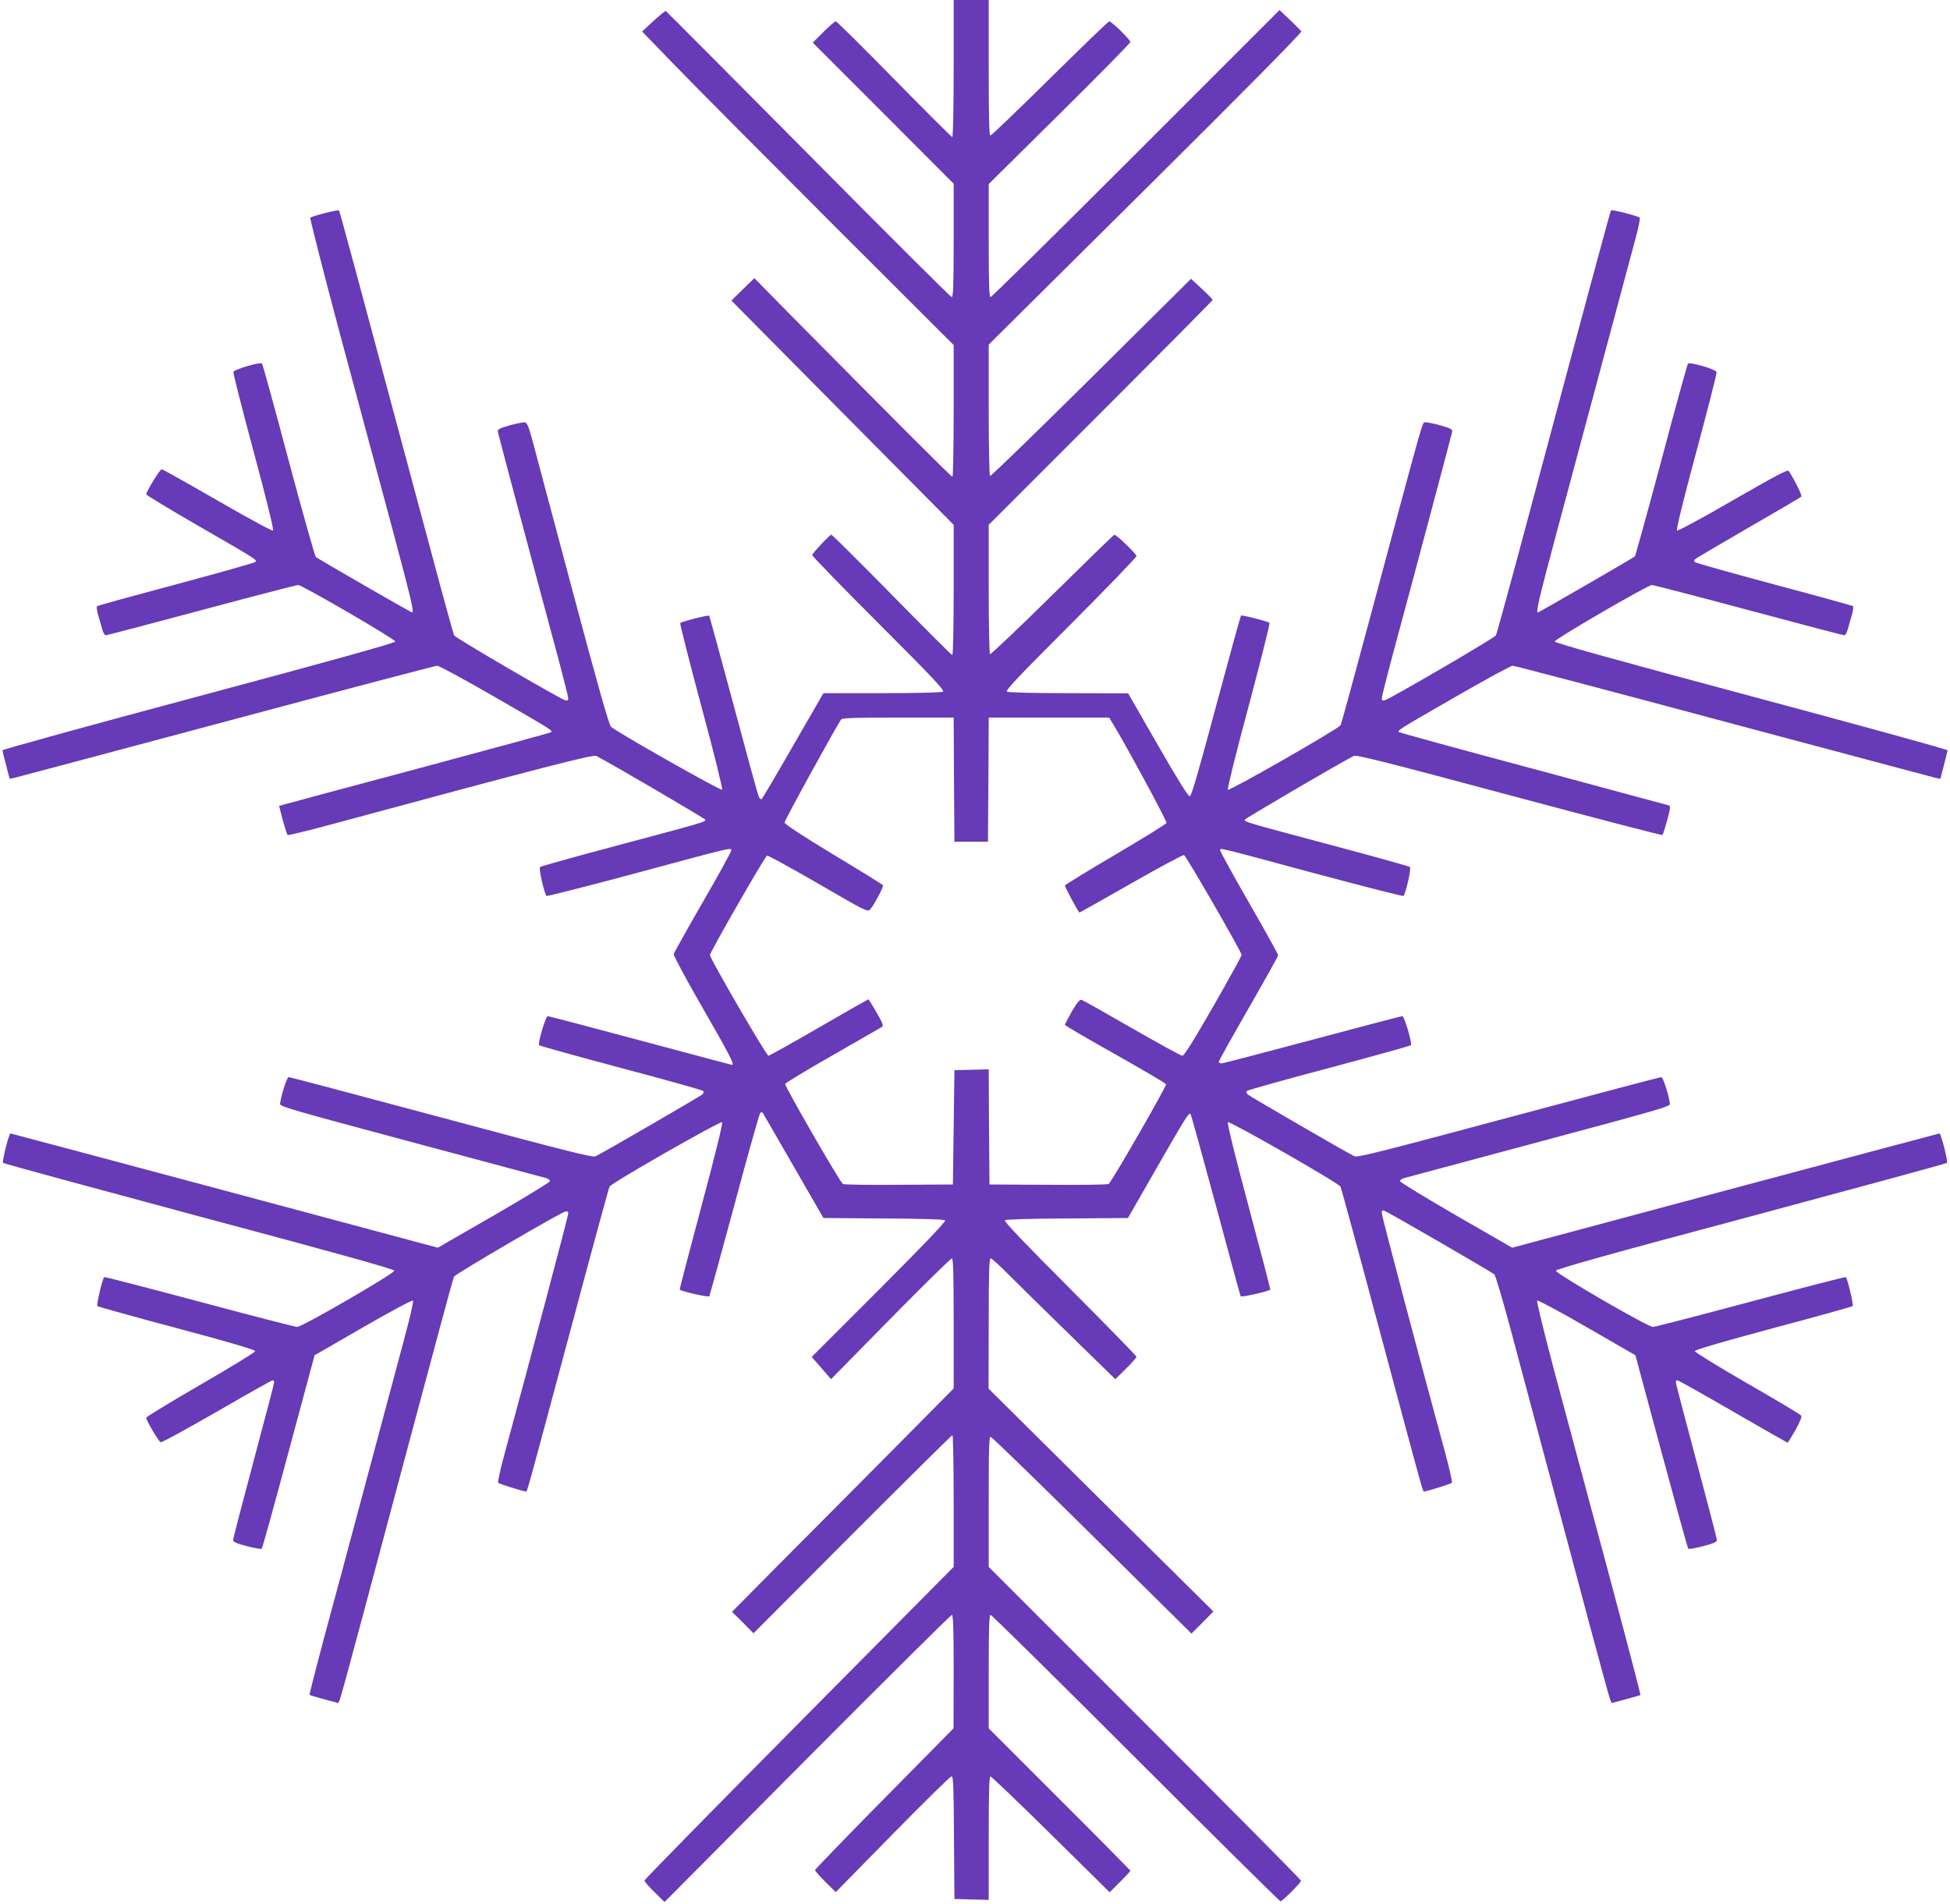 <?xml version="1.0" standalone="no"?>
<!DOCTYPE svg PUBLIC "-//W3C//DTD SVG 20010904//EN"
 "http://www.w3.org/TR/2001/REC-SVG-20010904/DTD/svg10.dtd">
<svg version="1.0" xmlns="http://www.w3.org/2000/svg"
 width="1280pt" height="1250pt" viewBox="0 0 1280 1250"
 preserveAspectRatio="xMidYMid meet">
<g transform="translate(0,1250) scale(0.1,-0.1)"
fill="#673ab7" stroke="none">
<path d="M6260 12050 c0 -247 -4 -450 -9 -450 -4 0 -176 171 -381 380 -205
209 -377 380 -384 380 -6 0 -43 -32 -81 -70 l-70 -70 463 -463 462 -463 0
-372 c0 -295 -3 -372 -13 -372 -7 0 -430 422 -941 938 -511 515 -932 938 -936
940 -3 1 -40 -29 -81 -66 l-74 -69 222 -229 c122 -126 582 -589 1022 -1029
l801 -800 0 -432 c0 -238 -4 -433 -8 -433 -8 0 -372 365 -1074 1074 l-226 230
-76 -73 -75 -74 729 -736 730 -736 0 -427 c0 -246 -4 -428 -9 -428 -5 0 -183
178 -396 395 -214 217 -392 395 -398 395 -10 0 -119 -115 -126 -133 -2 -5 194
-207 435 -448 349 -349 436 -441 424 -449 -9 -6 -171 -10 -400 -10 l-385 0
-199 -345 c-109 -190 -202 -348 -207 -350 -4 -3 -12 2 -17 12 -6 10 -80 281
-166 603 -86 321 -159 586 -161 588 -6 7 -184 -39 -190 -48 -3 -5 60 -251 139
-547 83 -306 141 -542 136 -547 -8 -8 -689 377 -729 413 -13 11 -86 267 -255
901 -130 487 -249 932 -264 990 -23 84 -33 106 -48 108 -10 1 -55 -8 -99 -20
-68 -20 -80 -26 -77 -43 3 -17 219 -829 403 -1511 32 -121 59 -229 59 -238 0
-13 -6 -17 -19 -13 -35 9 -722 410 -730 426 -5 9 -81 286 -169 616 -500 1865
-582 2169 -587 2174 -7 6 -176 -37 -188 -48 -4 -4 83 -345 193 -757 111 -412
264 -983 341 -1268 127 -477 149 -566 134 -566 -8 0 -618 352 -632 364 -6 6
-87 292 -179 636 -91 344 -170 629 -174 633 -12 13 -185 -38 -188 -55 -2 -9
58 -244 133 -523 84 -311 133 -511 127 -517 -5 -5 -146 71 -365 197 -196 113
-360 205 -366 205 -11 0 -101 -147 -101 -165 0 -5 155 -99 344 -208 391 -225
385 -222 371 -236 -6 -6 -240 -72 -520 -147 -281 -75 -513 -139 -518 -143 -4
-4 -1 -29 7 -57 8 -27 20 -68 26 -91 6 -24 17 -43 24 -43 7 0 290 74 629 165
338 91 624 165 634 165 26 0 638 -356 638 -371 0 -9 -423 -127 -1290 -359
-710 -190 -1290 -350 -1289 -355 1 -6 11 -50 24 -98 l23 -89 31 6 c17 4 644
171 1392 371 749 201 1372 365 1384 365 13 0 178 -90 369 -200 375 -216 390
-225 379 -236 -4 -4 -391 -109 -860 -235 -469 -125 -870 -233 -890 -239 l-36
-10 24 -93 c14 -50 28 -95 32 -98 4 -3 129 27 277 67 1380 373 1728 463 1749
452 96 -49 716 -412 716 -419 0 -14 -9 -17 -560 -164 -283 -75 -519 -141 -525
-146 -10 -10 28 -177 43 -190 4 -3 264 63 577 147 656 177 635 172 635 151 0
-8 -84 -161 -187 -339 -102 -177 -188 -331 -191 -340 -2 -9 80 -163 192 -357
172 -299 210 -371 191 -371 -2 0 -273 72 -601 160 -328 88 -602 160 -609 160
-13 0 -67 -181 -56 -191 3 -4 245 -71 536 -149 292 -77 534 -145 540 -151 6
-6 4 -14 -5 -23 -16 -14 -659 -387 -701 -406 -20 -9 -189 34 -1013 255 -544
146 -994 265 -1001 265 -11 0 -47 -109 -57 -175 -3 -18 72 -39 862 -251 476
-128 875 -235 888 -238 12 -4 22 -12 22 -19 0 -7 -166 -108 -368 -225 l-368
-212 -1399 375 c-770 206 -1403 375 -1406 375 -10 0 -57 -184 -49 -193 4 -5
583 -162 1286 -351 910 -243 1280 -346 1282 -357 3 -17 -604 -369 -638 -369
-12 0 -302 75 -642 166 -341 91 -621 164 -624 161 -12 -11 -52 -183 -45 -190
4 -4 239 -70 522 -145 348 -93 514 -142 514 -151 0 -7 -161 -106 -357 -219
-197 -114 -358 -212 -358 -218 0 -19 81 -155 95 -161 8 -2 173 88 369 201 195
113 360 206 366 206 5 0 10 -6 10 -13 0 -7 -61 -239 -135 -516 -74 -277 -135
-511 -135 -520 0 -12 24 -23 90 -40 50 -13 94 -21 98 -17 4 4 84 291 177 639
l170 631 319 184 c182 105 322 180 327 175 5 -5 -23 -126 -66 -283 -40 -151
-151 -563 -245 -915 -94 -352 -216 -808 -272 -1013 -55 -206 -98 -375 -96
-377 2 -3 46 -15 96 -29 l93 -25 9 22 c6 12 78 276 161 587 83 311 207 774
275 1030 69 256 166 618 216 805 50 187 94 347 99 356 9 17 693 417 729 426
15 4 20 0 20 -13 0 -16 -259 -993 -420 -1584 -26 -96 -44 -179 -40 -183 7 -8
163 -56 182 -57 9 0 -5 -52 289 1045 138 517 255 947 260 956 12 24 729 433
739 423 6 -6 -49 -229 -136 -553 -80 -298 -144 -544 -142 -546 12 -12 189 -52
194 -44 3 6 77 276 165 601 87 325 163 596 169 602 8 8 14 7 20 -4 5 -8 96
-166 202 -350 l193 -335 395 -3 c249 -1 398 -6 404 -12 7 -7 -134 -155 -433
-454 l-443 -443 64 -73 63 -73 390 397 c215 218 396 396 403 396 9 0 12 -92
12 -427 l0 -427 -437 -441 c-241 -242 -568 -572 -728 -732 l-290 -293 71 -70
70 -71 649 651 c357 357 653 650 657 650 4 0 8 -195 8 -433 l0 -432 -1015
-1024 c-558 -563 -1015 -1029 -1015 -1035 0 -6 30 -41 66 -76 l66 -65 937 943
c516 518 943 942 949 942 9 0 12 -94 12 -372 l-1 -373 -454 -460 c-250 -253
-454 -465 -455 -470 0 -6 31 -41 68 -78 l68 -67 373 380 c205 209 379 380 387
380 12 0 14 -64 16 -403 l3 -402 113 -3 112 -3 0 406 c0 286 3 405 11 405 6 0
185 -171 397 -380 l386 -381 68 68 c37 37 68 70 68 73 0 3 -209 215 -465 470
l-465 465 0 372 c0 289 3 373 12 373 7 0 436 -423 953 -940 517 -517 945 -940
950 -940 13 0 135 122 135 135 0 6 -461 471 -1025 1035 l-1025 1025 0 428 c0
366 2 428 14 425 8 -2 308 -293 666 -647 l651 -644 72 72 72 73 -738 731 -738
732 1 428 c0 338 3 427 13 427 7 0 60 -48 117 -106 58 -58 239 -236 403 -396
l298 -291 70 69 c38 37 69 73 69 78 0 6 -197 207 -437 448 -293 293 -434 441
-427 448 6 6 158 11 409 12 l399 3 191 333 c190 331 209 361 220 350 3 -3 77
-271 165 -596 87 -325 161 -595 164 -601 5 -8 182 32 194 44 2 2 -62 248 -142
546 -87 324 -142 547 -136 553 10 10 727 -399 739 -423 5 -9 122 -439 260
-956 294 -1097 280 -1045 289 -1045 19 1 175 49 182 57 4 4 -14 87 -40 183
-175 641 -420 1569 -420 1587 0 16 4 21 16 16 28 -10 708 -404 723 -418 8 -8
53 -161 102 -342 48 -180 155 -580 237 -888 83 -308 210 -780 281 -1050 72
-269 135 -500 141 -512 l9 -22 93 25 c50 14 94 26 96 28 2 3 -96 377 -218 833
-122 455 -278 1035 -346 1288 -67 253 -119 464 -114 468 4 5 151 -74 326 -175
l319 -184 170 -631 c94 -348 173 -635 177 -639 4 -4 48 4 98 17 66 17 90 28
90 40 0 9 -61 243 -135 520 -74 277 -135 509 -135 516 0 7 5 13 10 13 6 0 170
-92 365 -205 196 -113 357 -205 359 -205 2 0 25 37 51 82 29 53 44 88 38 96
-4 7 -163 102 -353 211 -190 110 -345 205 -345 212 0 9 173 59 514 151 283 75
518 141 522 145 7 7 -33 179 -45 190 -3 3 -283 -70 -624 -161 -340 -91 -629
-166 -642 -166 -34 0 -641 352 -637 369 1 11 366 113 1281 357 703 189 1282
346 1286 351 8 9 -39 193 -49 193 -3 0 -636 -169 -1406 -375 l-1399 -375 -368
212 c-202 117 -368 218 -368 225 0 7 10 15 23 19 12 3 411 110 887 238 790
212 865 233 862 251 -10 66 -46 175 -57 175 -7 0 -457 -119 -1001 -265 -824
-221 -993 -264 -1013 -255 -42 19 -685 392 -701 406 -9 9 -11 17 -5 23 6 6
249 74 540 151 292 78 533 145 536 149 11 10 -43 191 -56 191 -7 0 -273 -70
-591 -155 -318 -85 -586 -155 -596 -155 -10 0 -18 5 -18 10 0 6 88 164 195
350 107 186 195 344 195 350 0 6 -85 160 -190 342 -104 181 -190 337 -190 345
0 19 -51 31 625 -151 314 -84 573 -150 577 -147 15 13 53 180 43 190 -6 5
-242 71 -525 146 -554 148 -560 150 -560 164 0 7 620 370 716 419 17 9 207
-39 1020 -257 549 -147 1002 -265 1006 -262 4 3 18 47 32 98 22 84 23 93 8 97
-10 3 -410 111 -890 240 -480 128 -876 237 -880 241 -11 10 5 20 379 235 191
110 356 200 369 200 12 0 635 -164 1384 -365 748 -200 1375 -367 1392 -371
l31 -6 23 89 c13 48 23 92 24 98 1 5 -579 165 -1289 355 -878 235 -1290 350
-1290 359 0 16 612 371 638 371 10 0 296 -74 635 -165 338 -91 621 -165 628
-165 7 0 18 19 24 43 6 23 18 64 26 91 8 28 11 53 7 57 -5 4 -237 68 -518 143
-280 75 -514 141 -519 146 -6 6 -6 13 0 19 5 5 162 98 349 206 187 108 344
200 349 205 7 7 -42 107 -83 169 -7 10 -88 -33 -366 -193 -220 -127 -362 -203
-367 -198 -6 6 43 206 127 517 75 279 135 514 133 523 -3 17 -176 68 -188 55
-4 -4 -83 -289 -174 -633 -92 -344 -171 -628 -174 -632 -9 -9 -630 -368 -637
-368 -14 0 5 82 114 491 66 244 206 766 311 1159 105 393 205 764 221 824 16
60 26 113 22 117 -12 12 -181 55 -188 48 -5 -5 -133 -479 -621 -2304 -70 -258
-130 -477 -135 -486 -8 -16 -695 -417 -730 -426 -13 -4 -19 0 -19 13 0 9 27
117 59 238 184 682 400 1494 403 1511 3 17 -9 23 -77 43 -44 12 -89 21 -99 20
-21 -3 3 82 -351 -1238 -108 -404 -200 -741 -205 -750 -12 -23 -730 -434 -740
-424 -5 5 53 241 136 548 79 297 141 543 137 547 -12 11 -181 54 -187 48 -3
-3 -77 -271 -164 -595 -114 -427 -161 -589 -172 -591 -10 -2 -77 105 -210 337
l-195 339 -390 1 c-232 0 -396 4 -405 10 -12 8 74 98 418 442 237 238 432 440
432 448 0 14 -131 140 -145 140 -4 0 -187 -178 -407 -395 -220 -217 -405 -392
-409 -389 -5 3 -9 195 -9 427 l0 422 735 735 c404 404 735 738 735 741 0 4
-32 37 -71 73 l-71 66 -655 -650 c-360 -357 -659 -647 -664 -644 -5 3 -9 192
-9 433 l0 429 1030 1022 c639 634 1027 1027 1022 1034 -4 6 -38 40 -75 76
l-68 64 -942 -942 c-518 -518 -948 -942 -955 -942 -9 0 -12 81 -12 371 l0 371
465 460 c256 253 465 466 465 472 0 15 -124 136 -139 136 -5 0 -181 -169 -389
-375 -209 -206 -385 -375 -391 -375 -8 0 -11 123 -11 445 l0 445 -115 0 -115
0 0 -450z m2 -4667 l3 -408 110 0 110 0 3 408 2 407 395 0 395 0 23 -37 c78
-126 359 -644 354 -655 -3 -7 -154 -101 -336 -208 -182 -107 -331 -198 -331
-203 0 -11 90 -177 96 -177 2 0 155 86 339 191 184 105 340 189 347 186 15 -6
378 -636 378 -655 0 -8 -84 -160 -186 -338 -129 -225 -191 -324 -203 -324 -9
0 -158 82 -331 181 -173 100 -322 184 -331 186 -12 3 -29 -18 -63 -76 -25 -44
-46 -84 -46 -88 0 -4 148 -91 330 -193 181 -102 331 -190 334 -197 5 -12 -358
-643 -377 -655 -7 -4 -185 -7 -397 -5 l-385 2 -3 378 -2 378 -113 -3 -112 -3
-5 -375 -5 -375 -355 -2 c-195 -2 -360 1 -367 5 -20 13 -384 644 -379 657 2 7
143 92 313 189 169 97 314 180 322 185 12 8 5 25 -35 95 -27 47 -51 86 -54 86
-3 0 -149 -83 -325 -185 -176 -102 -325 -185 -331 -185 -13 0 -384 638 -384
661 0 19 361 647 375 653 6 2 157 -81 336 -184 315 -183 324 -188 341 -169 28
32 89 149 84 158 -3 5 -150 96 -326 202 -210 127 -320 200 -320 210 0 15 347
646 372 677 8 9 95 12 374 12 l364 0 2 -407z"/>
</g>
</svg>
